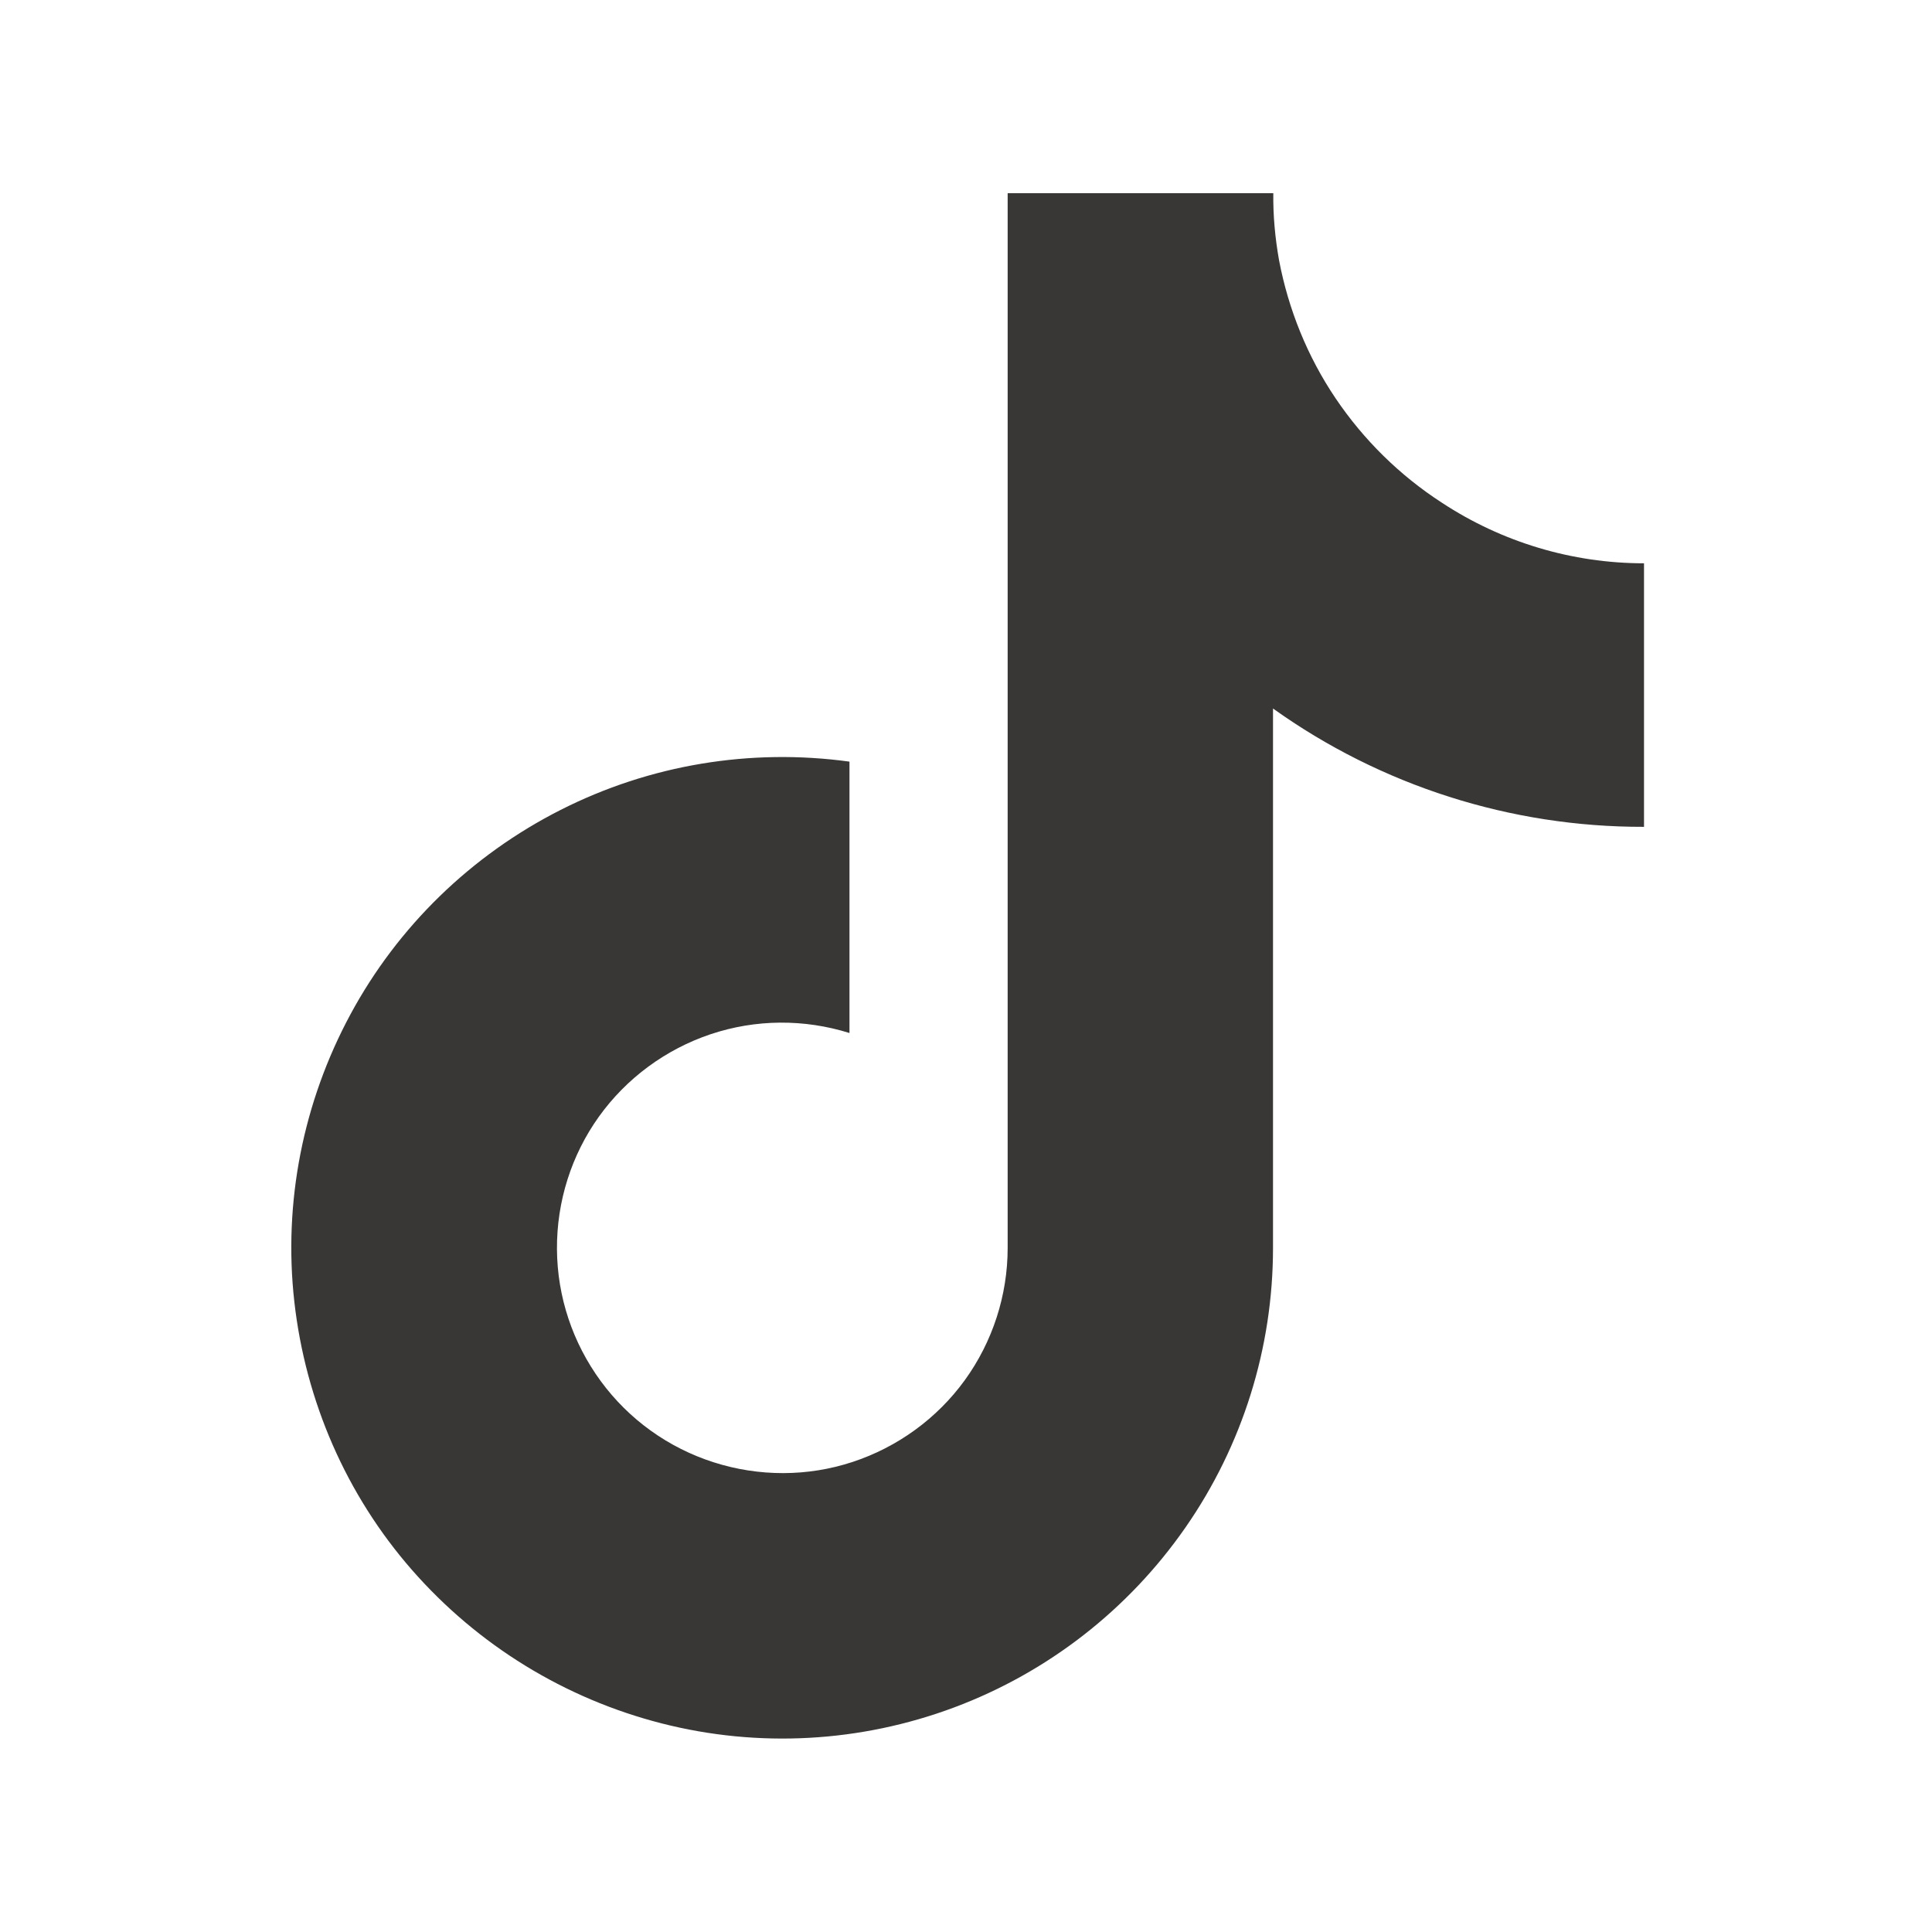 <?xml version="1.0" encoding="UTF-8"?>
<svg id="Layer_1" xmlns="http://www.w3.org/2000/svg" version="1.1" viewBox="0 0 640 640">
  <!-- Generator: Adobe Illustrator 29.8.1, SVG Export Plug-In . SVG Version: 2.1.1 Build 2)  -->
  <defs>
    <style>
      .st0 {
        fill: #393636;
      }
    </style>
  </defs>
  <path class="st0" d="M544.5,273.9c-44,.1-87-13.6-122.8-39.2v178.7c0,33.1-10.1,65.4-29,92.6-18.9,27.2-45.6,48-76.6,59.6-31,11.6-64.8,13.5-96.9,5.3-32.1-8.2-60.9-25.9-82.7-50.8-21.8-24.9-35.3-56-39-88.9-3.7-32.9,2.9-66.1,18.6-95.2,15.7-29.1,40-52.7,69.6-67.7,29.6-15,62.9-20.5,95.7-16v89.9c-15-4.7-31.1-4.6-46,.4-14.9,5-27.9,14.6-37,27.3-9.1,12.7-14,28.1-13.9,43.9.1,15.8,5.2,31,14.5,43.7s22.4,22.1,37.4,26.9c15,4.8,31.1,4.8,46-.1,14.9-4.9,28-14.4,37.2-27.1,9.2-12.7,14.2-28.1,14.2-43.8V64h88c-.1,7.4.6,14.9,1.9,22.2,3.1,16.3,9.4,31.9,18.7,45.7,9.3,13.8,21.3,25.6,35.2,34.6,19.9,13.1,43.2,20.1,67,20.1v87.4l-.1-.1Z"/>
</svg>